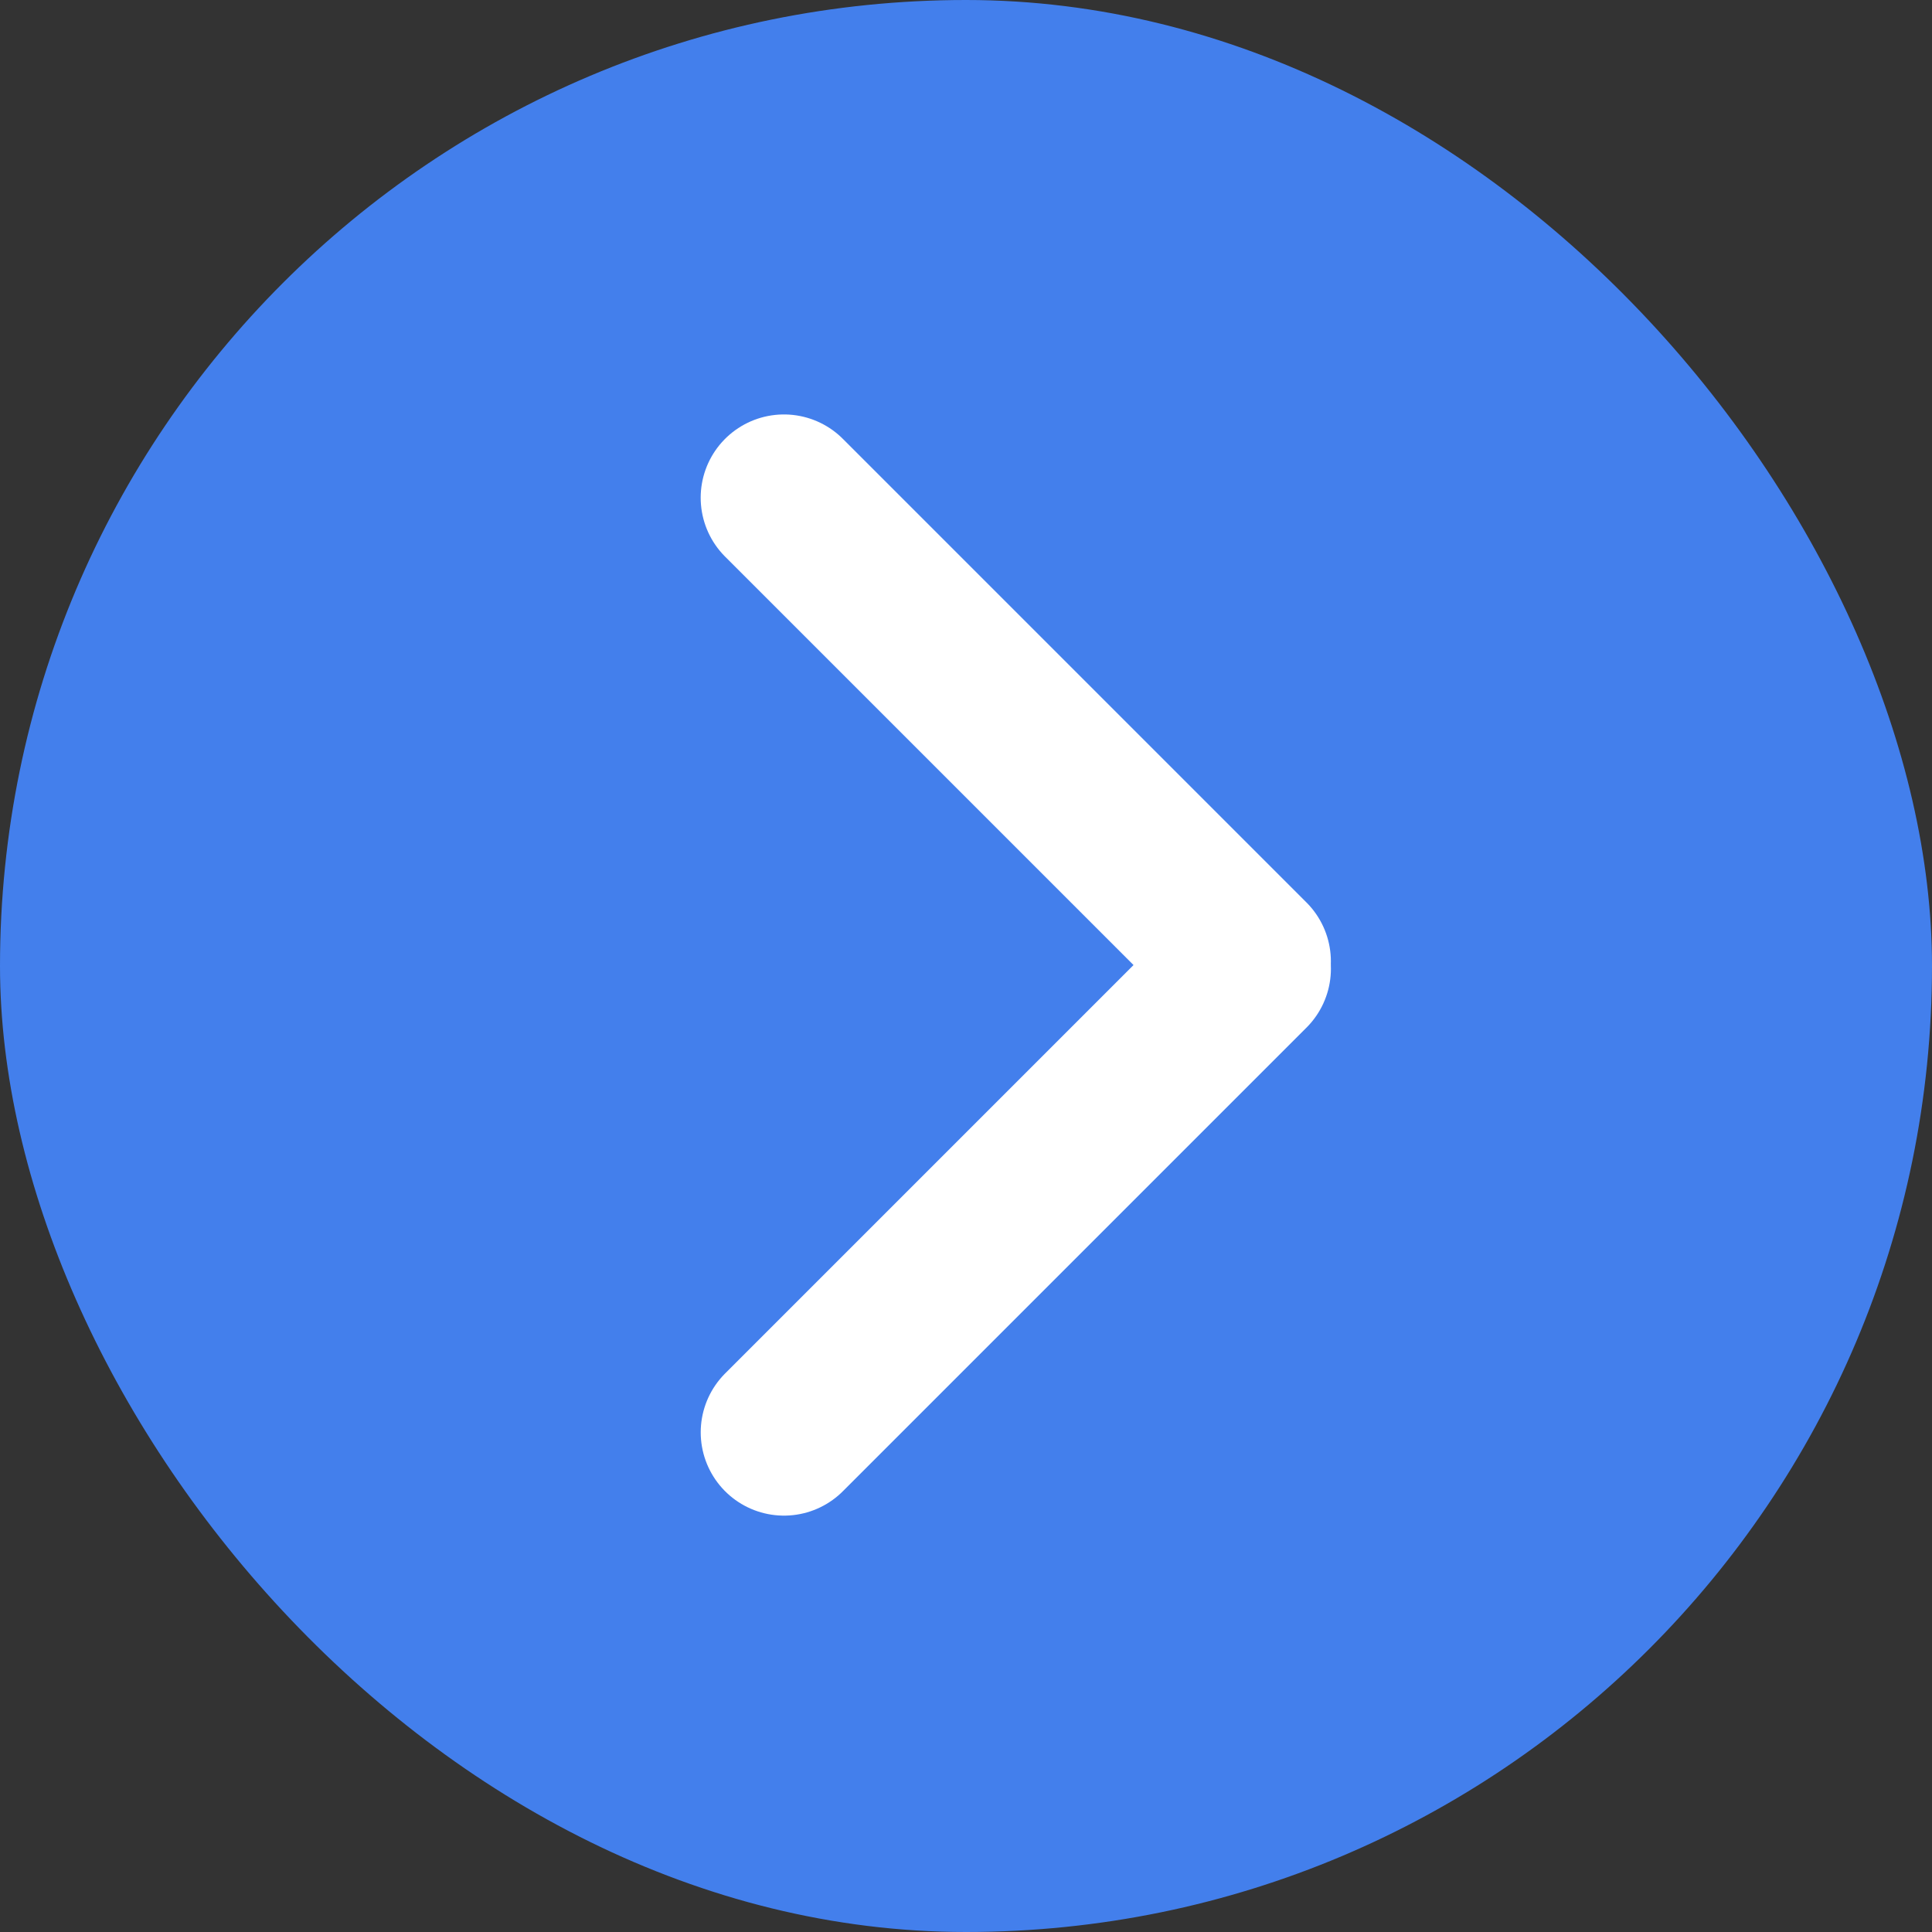 <svg width="58" height="58" viewBox="0 0 58 58" fill="none" xmlns="http://www.w3.org/2000/svg">
<rect x="0" y="0" width="58" height="58" fill="#333333" stroke="none"/>
<rect width="58" height="58" rx="29" fill="#437FEC"/>
<line x1="23.535" y1="14.942" x2="37.454" y2="28.861" stroke="white" stroke-width="5" stroke-linecap="round"/>
<line x1="37.455" y1="29.081" x2="23.536" y2="43" stroke="white" stroke-width="5" stroke-linecap="round"/>
</svg>
